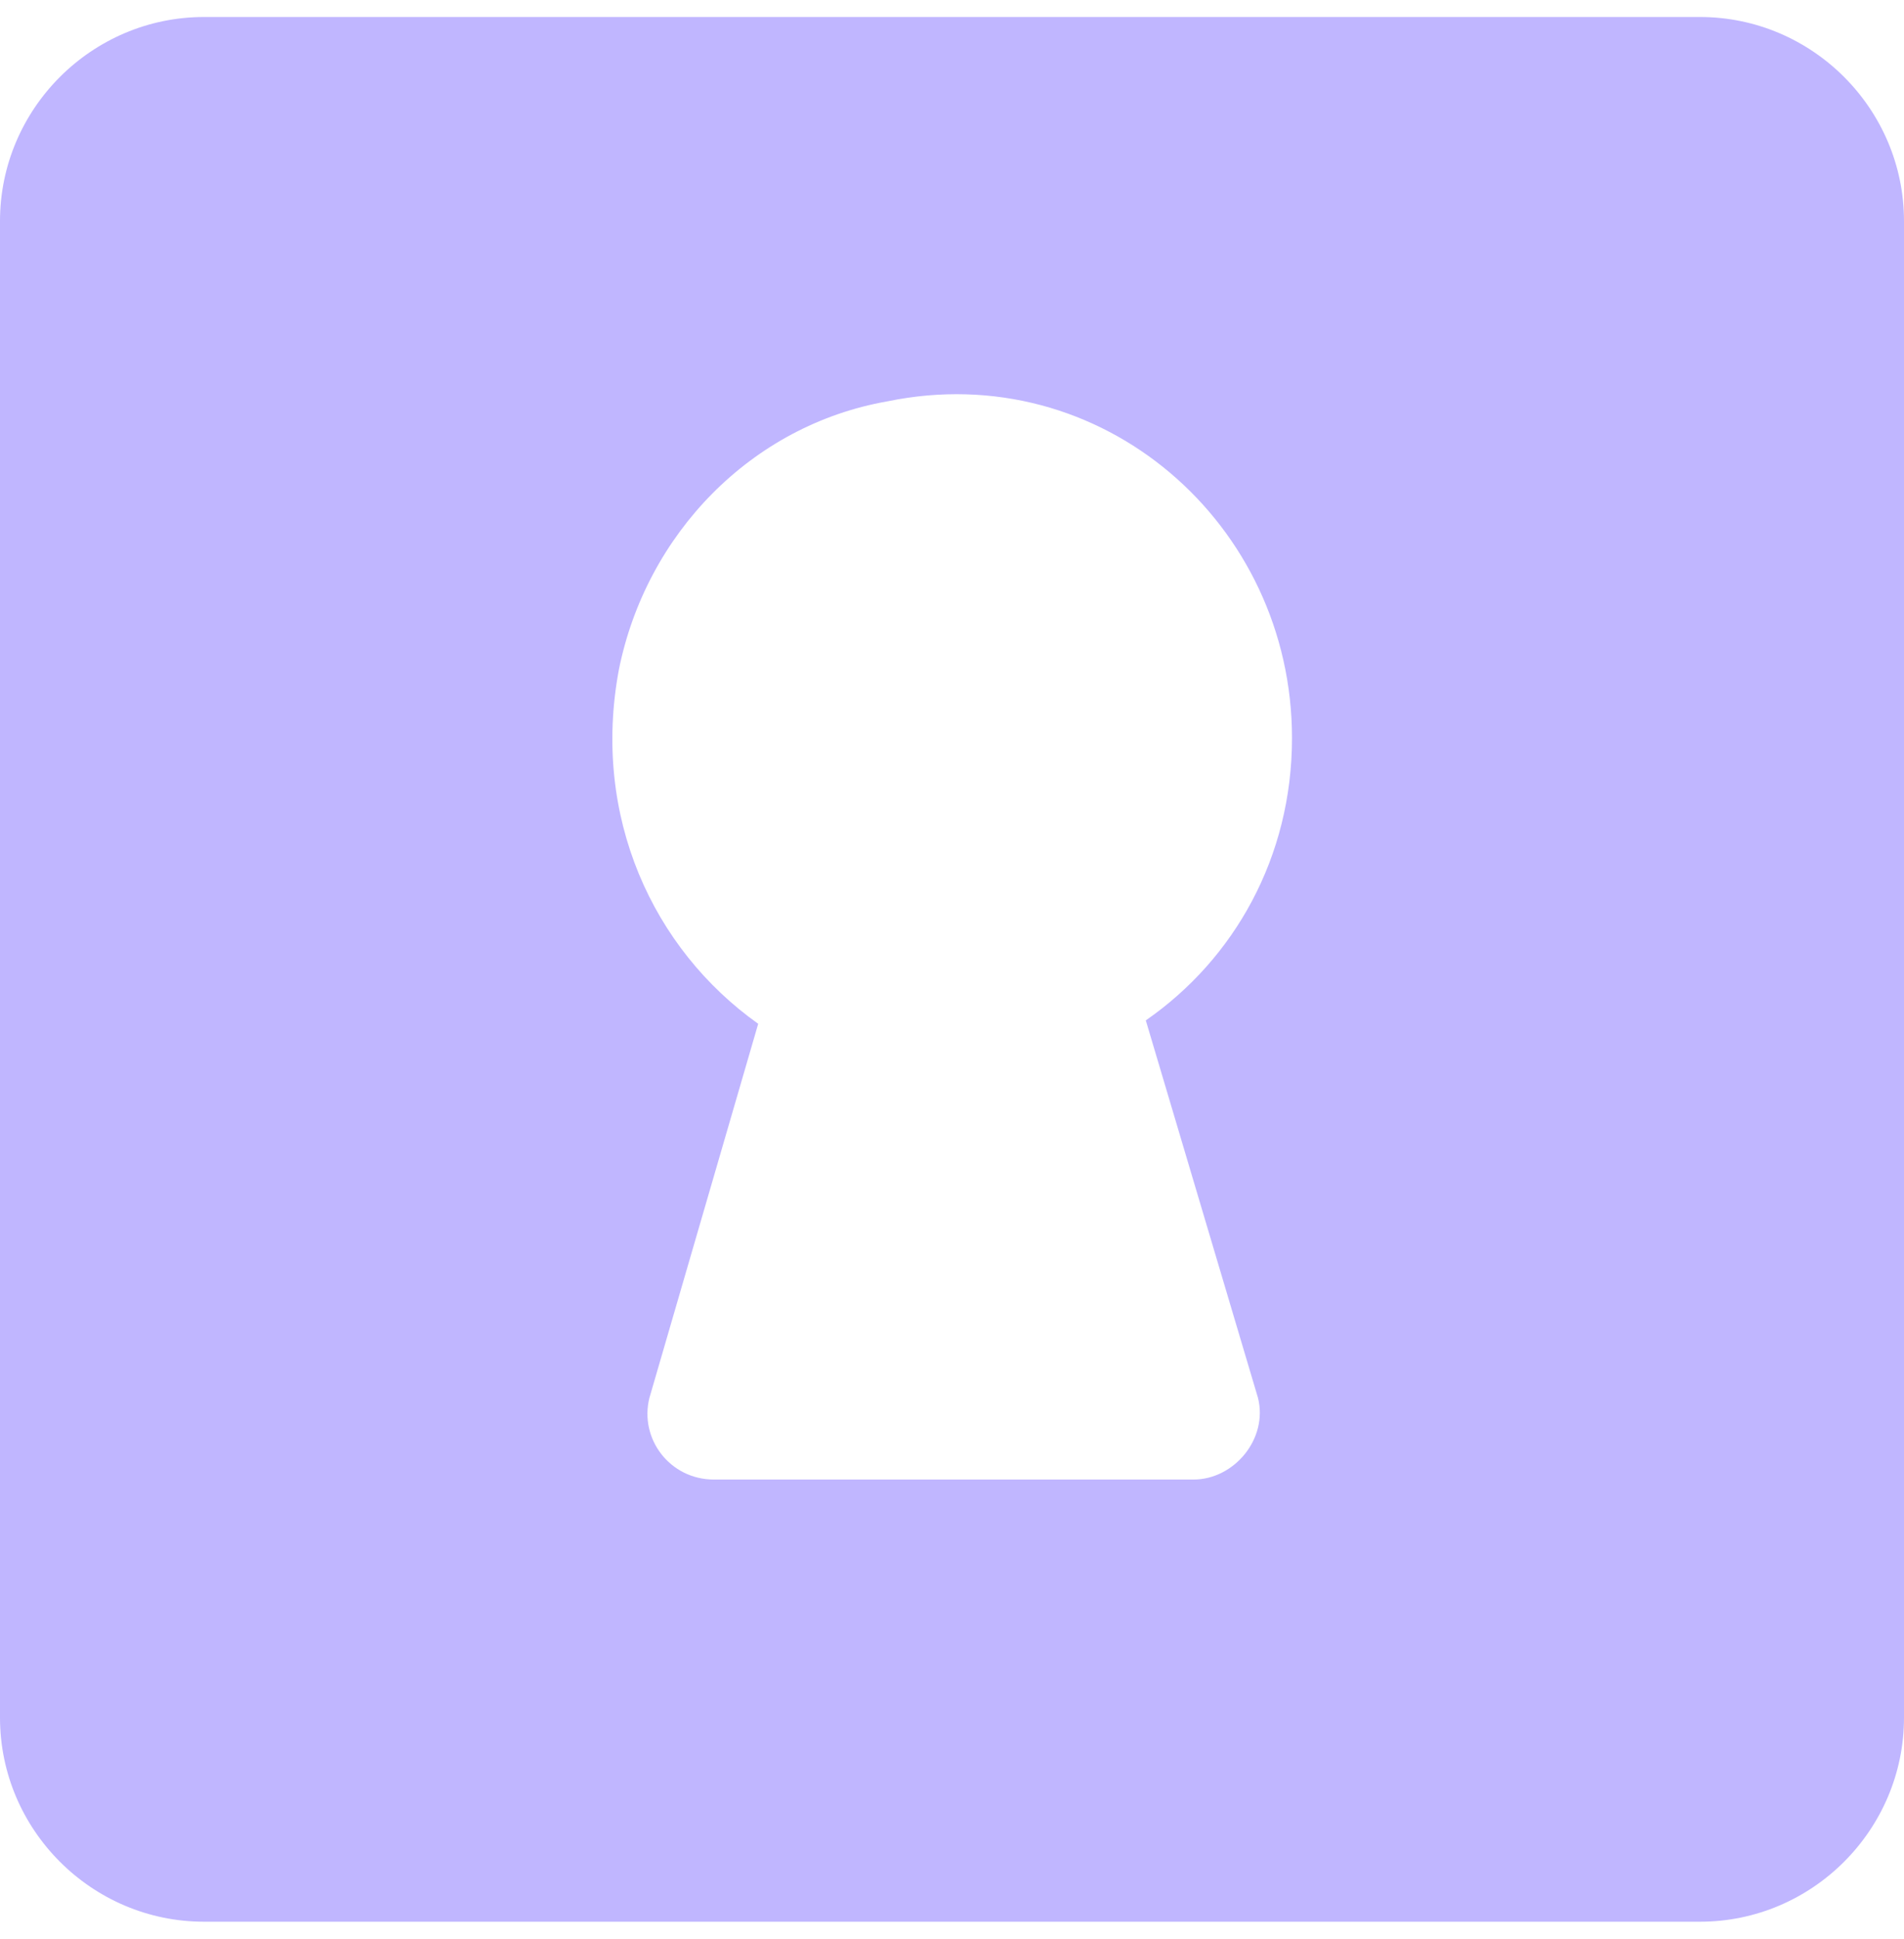 <svg width="56" height="57" viewBox="0 0 56 57" fill="none" xmlns="http://www.w3.org/2000/svg">
<path d="M50 0.5H6C2.7 0.5 0 3.2 0 6.5V50.5C0 53.8 2.7 56.5 6 56.5H50C53.3 56.5 56 53.8 56 50.5V6.5C56 3.2 53.3 0.5 50 0.5ZM37 41.1C37.3 42.3 36.3 43.5 35.1 43.5H21C19.7 43.5 18.8 42.3 19.1 41.1L22.3 30.1C19.2 27.9 17.4 24 18.2 19.7C19 15.7 22.1 12.5 26.1 11.8C32.4 10.5 38 15.4 38 21.7C38 25.2 36.3 28.2 33.7 30L37 41.1Z" fill="#C0B6FF"/>
</svg>
